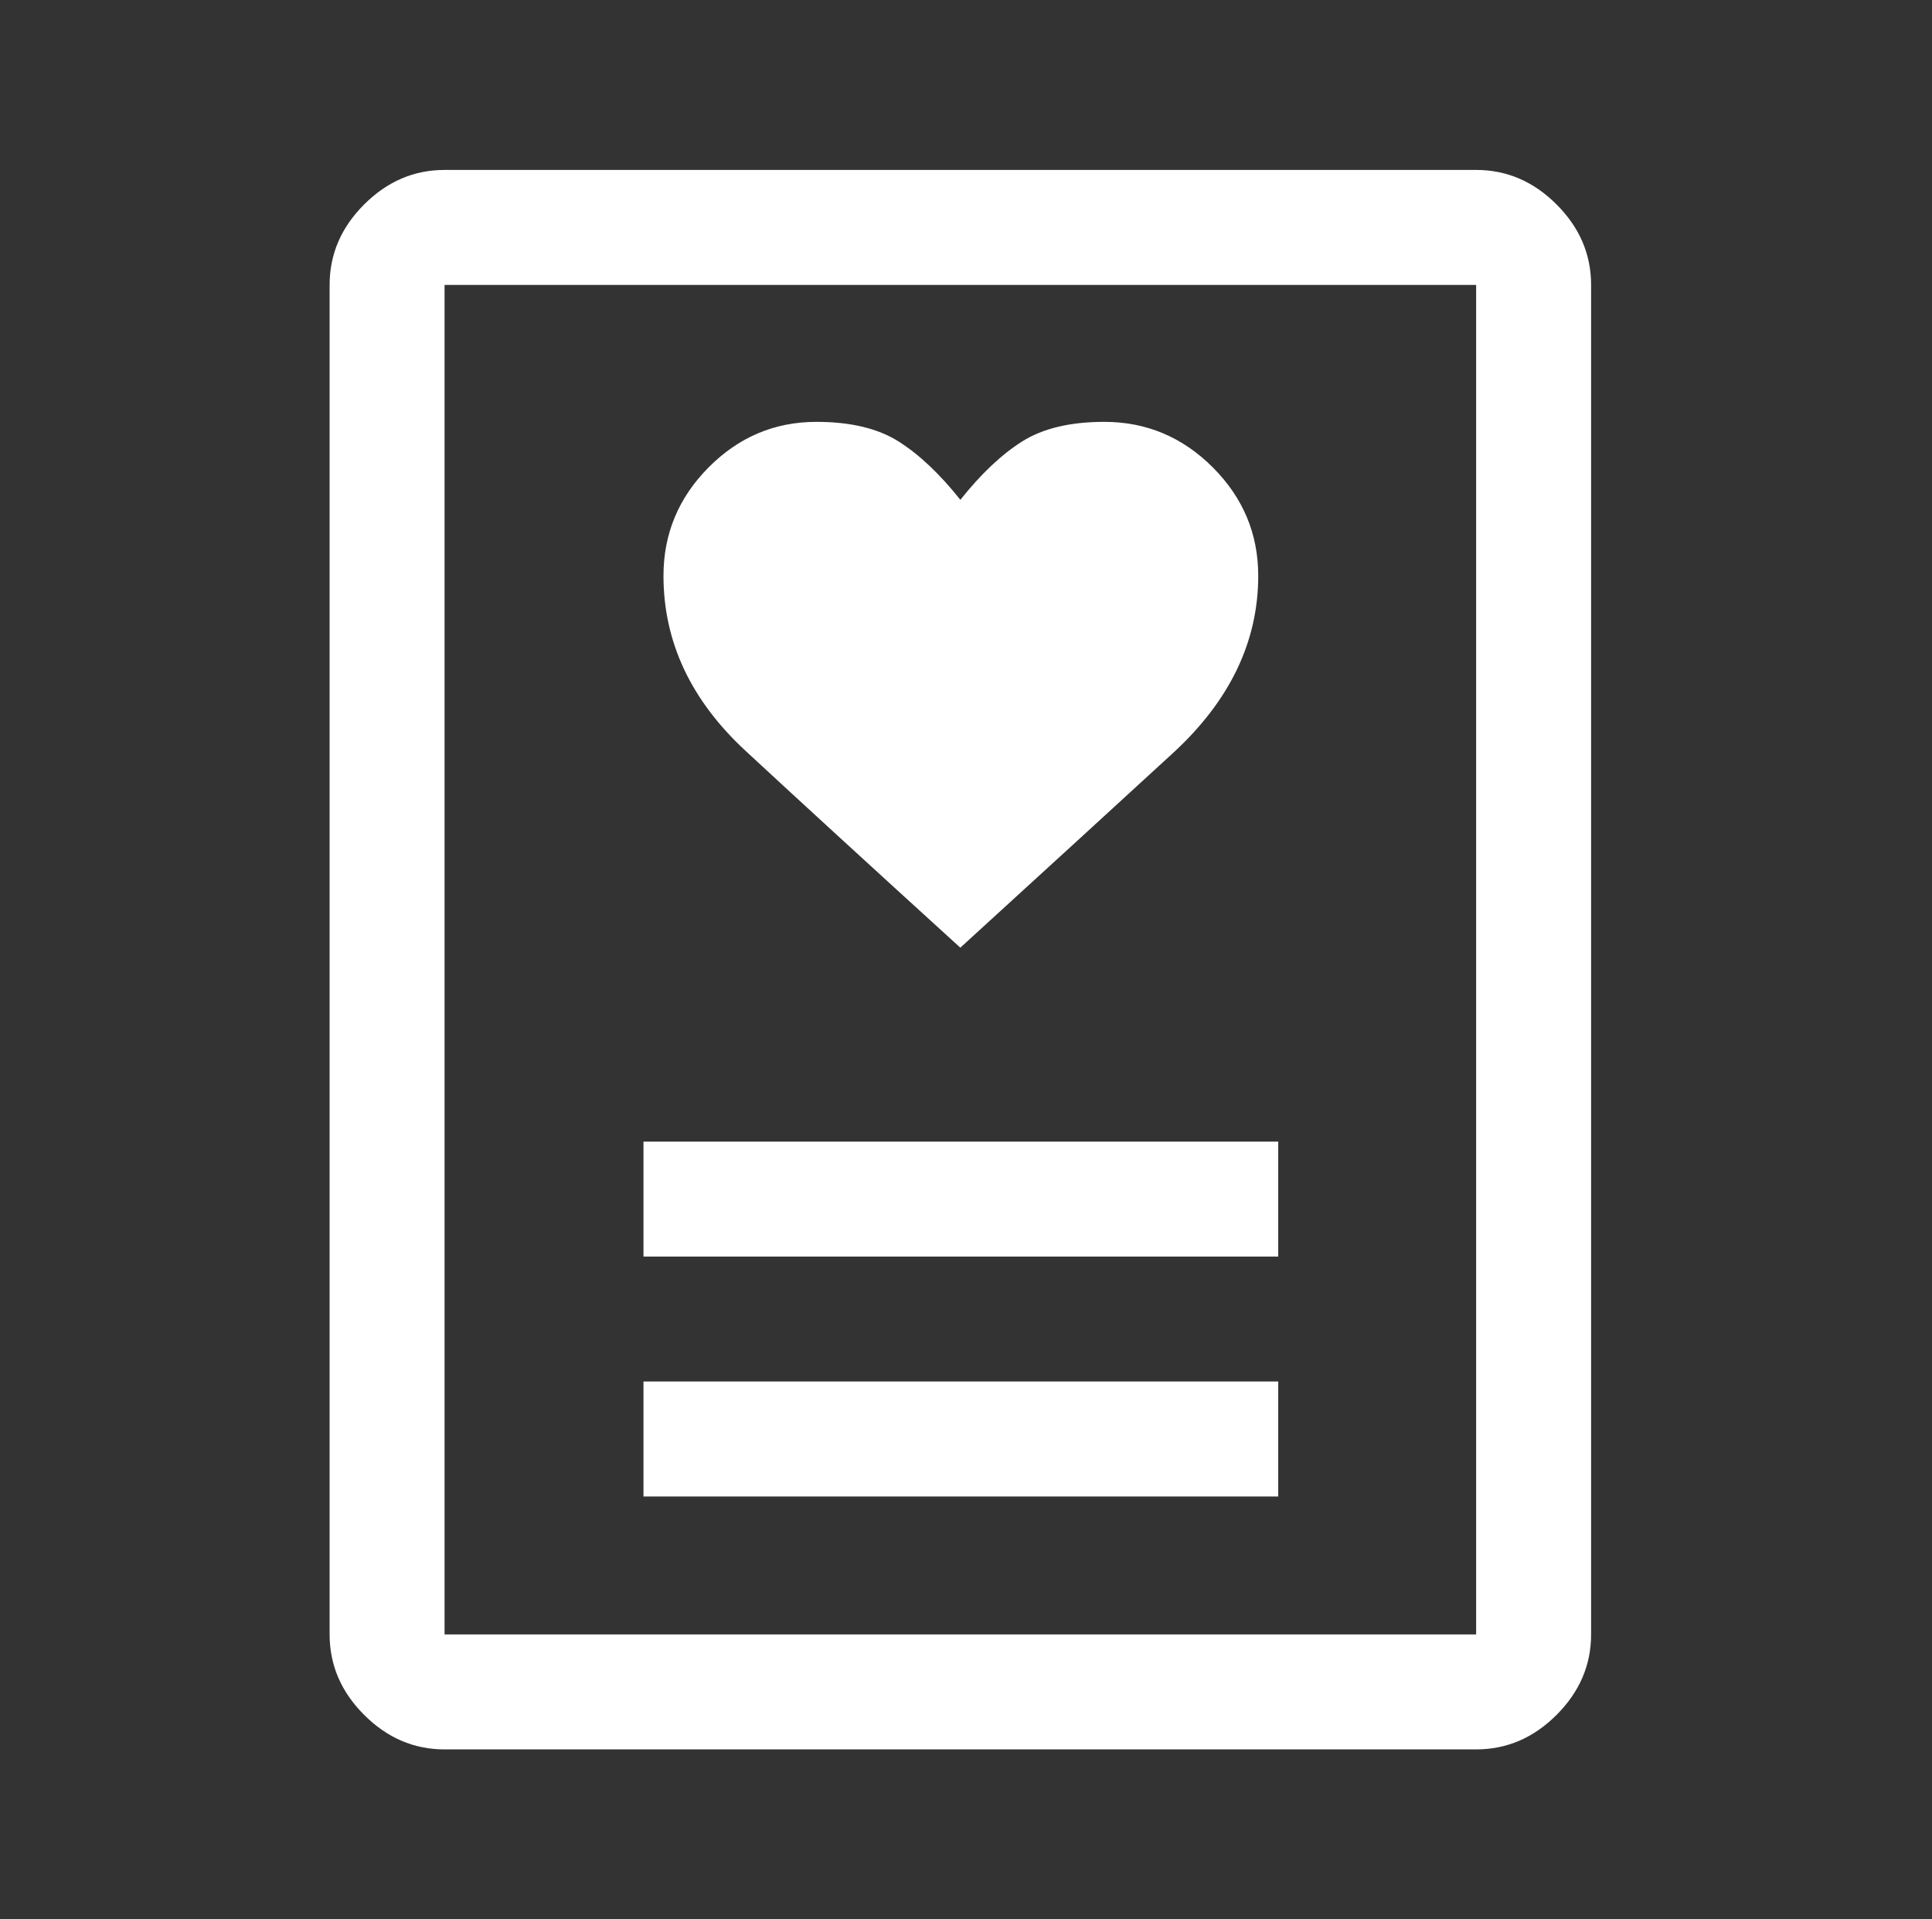 <svg width="151" height="150" viewBox="0 0 151 150" fill="none" xmlns="http://www.w3.org/2000/svg">
<rect x="0" y="0" width="151" height="150" fill="#333333" stroke="none"/>
<mask id="mask0_36_850" style="mask-type:alpha" maskUnits="userSpaceOnUse" x="0" y="0" width="151" height="150">
<rect x="0.06" width="150" height="150" fill="#D9D9D9"/>
</mask>
<g mask="url(#mask0_36_850)">
<path d="M50.293 116.953H99.903V107.969H50.293V116.953ZM50.293 98.203H99.903V89.219H50.293V98.203ZM75.057 74.062C81.673 68.021 87.207 62.956 91.66 58.867C96.114 54.779 98.34 50.156 98.34 45C98.34 41.719 97.155 38.893 94.785 36.523C92.416 34.154 89.59 32.969 86.309 32.969C83.653 32.969 81.517 33.477 79.903 34.492C78.288 35.508 76.673 37.031 75.059 39.062C73.444 37.031 71.83 35.508 70.215 34.492C68.6 33.477 66.465 32.969 63.809 32.969C60.549 32.969 57.742 34.154 55.387 36.523C53.033 38.893 51.856 41.719 51.856 45C51.856 50.156 53.991 54.714 58.262 58.672C62.533 62.63 68.131 67.76 75.057 74.062ZM115.371 136.719H34.746C32.354 136.719 30.258 135.819 28.46 134.021C26.661 132.222 25.762 130.127 25.762 127.734V22.266C25.762 19.873 26.661 17.777 28.46 15.979C30.258 14.181 32.354 13.281 34.746 13.281H115.371C117.764 13.281 119.859 14.181 121.658 15.979C123.456 17.777 124.356 19.873 124.356 22.266V127.734C124.356 130.127 123.456 132.222 121.658 134.021C119.859 135.819 117.764 136.719 115.371 136.719ZM34.746 127.734H115.371V22.266H34.746V127.734Z" fill="white"/>
</g>
</svg>
